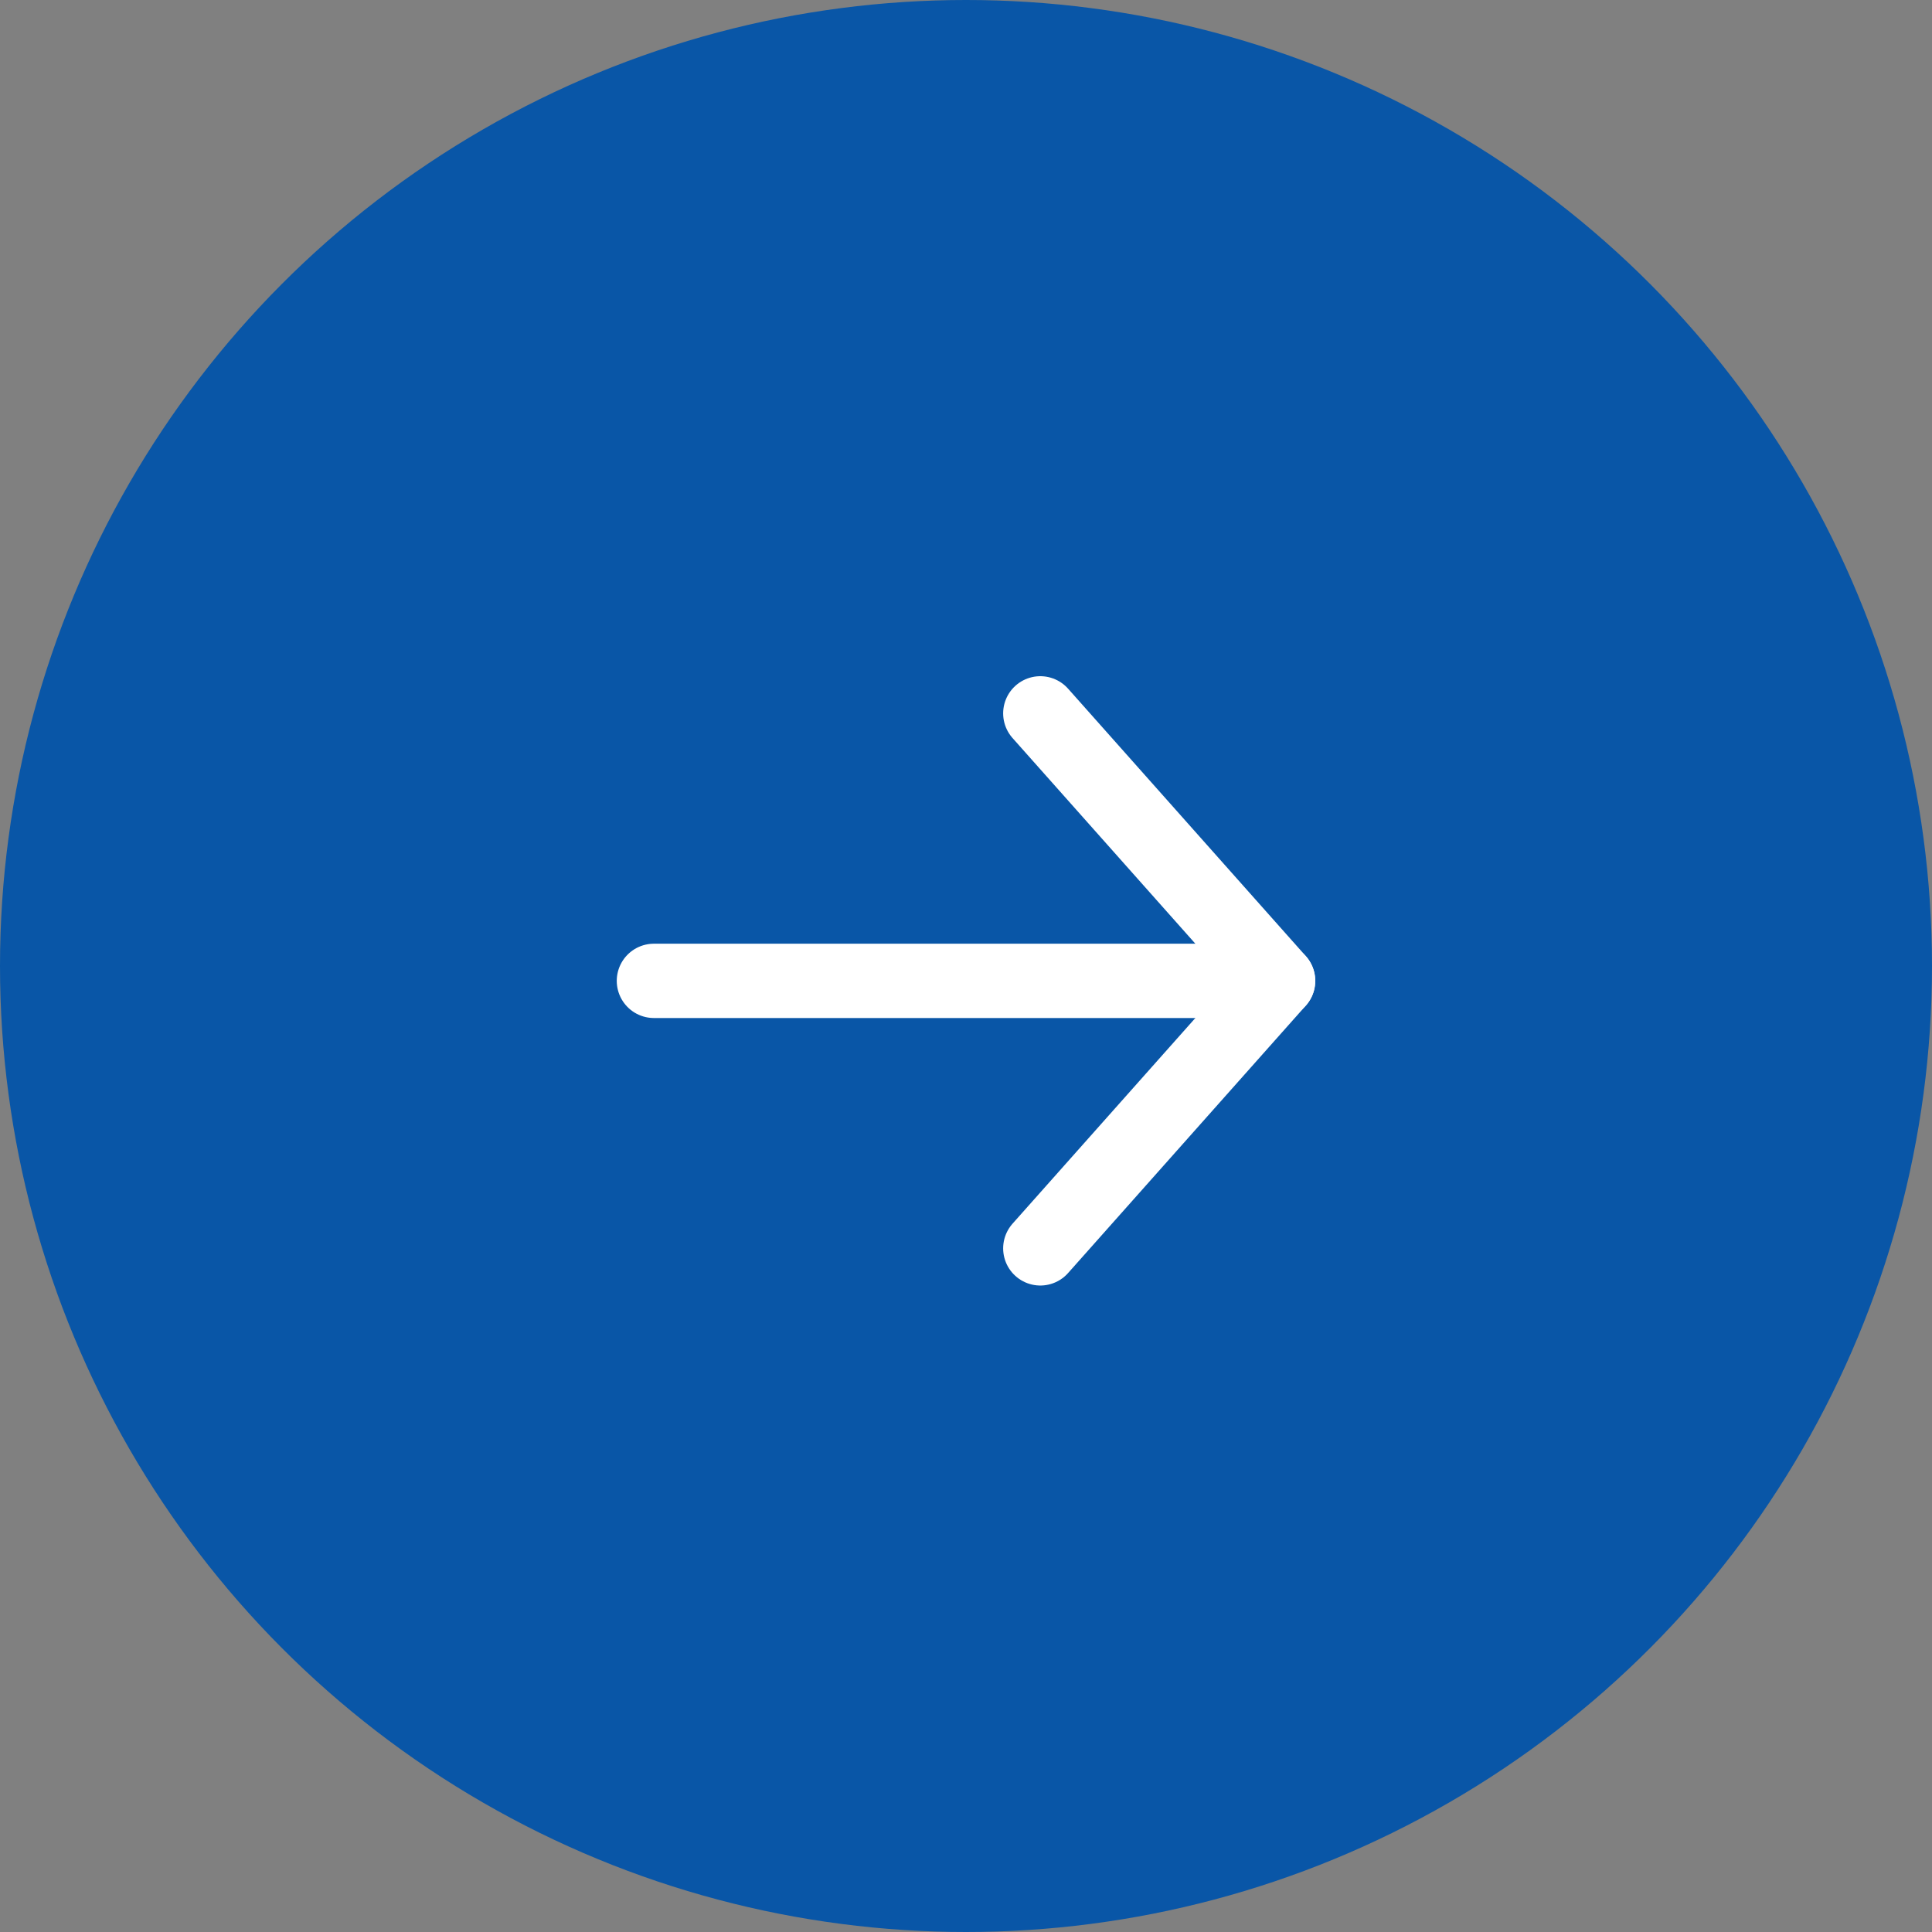 <svg width="65" height="65" viewBox="0 0 65 65" fill="none" xmlns="http://www.w3.org/2000/svg">
<rect x="0" y="0" width="65" height="65" fill="#808080" stroke="none"/>
<g id="Group 519">
<circle id="Ellipse 63" cx="32.5" cy="32.5" r="32.5" fill="#0956A7"/>
<g id="Group 516">
<path id="Line 116" d="M22 33L42 33" stroke="white" stroke-width="2.5" stroke-linecap="round"/>
<path id="Line 117" d="M35 42L43 33" stroke="white" stroke-width="2.5" stroke-linecap="round"/>
<path id="Line 118" d="M35 24L43 33" stroke="white" stroke-width="2.5" stroke-linecap="round"/>
</g>
</g>
</svg>
